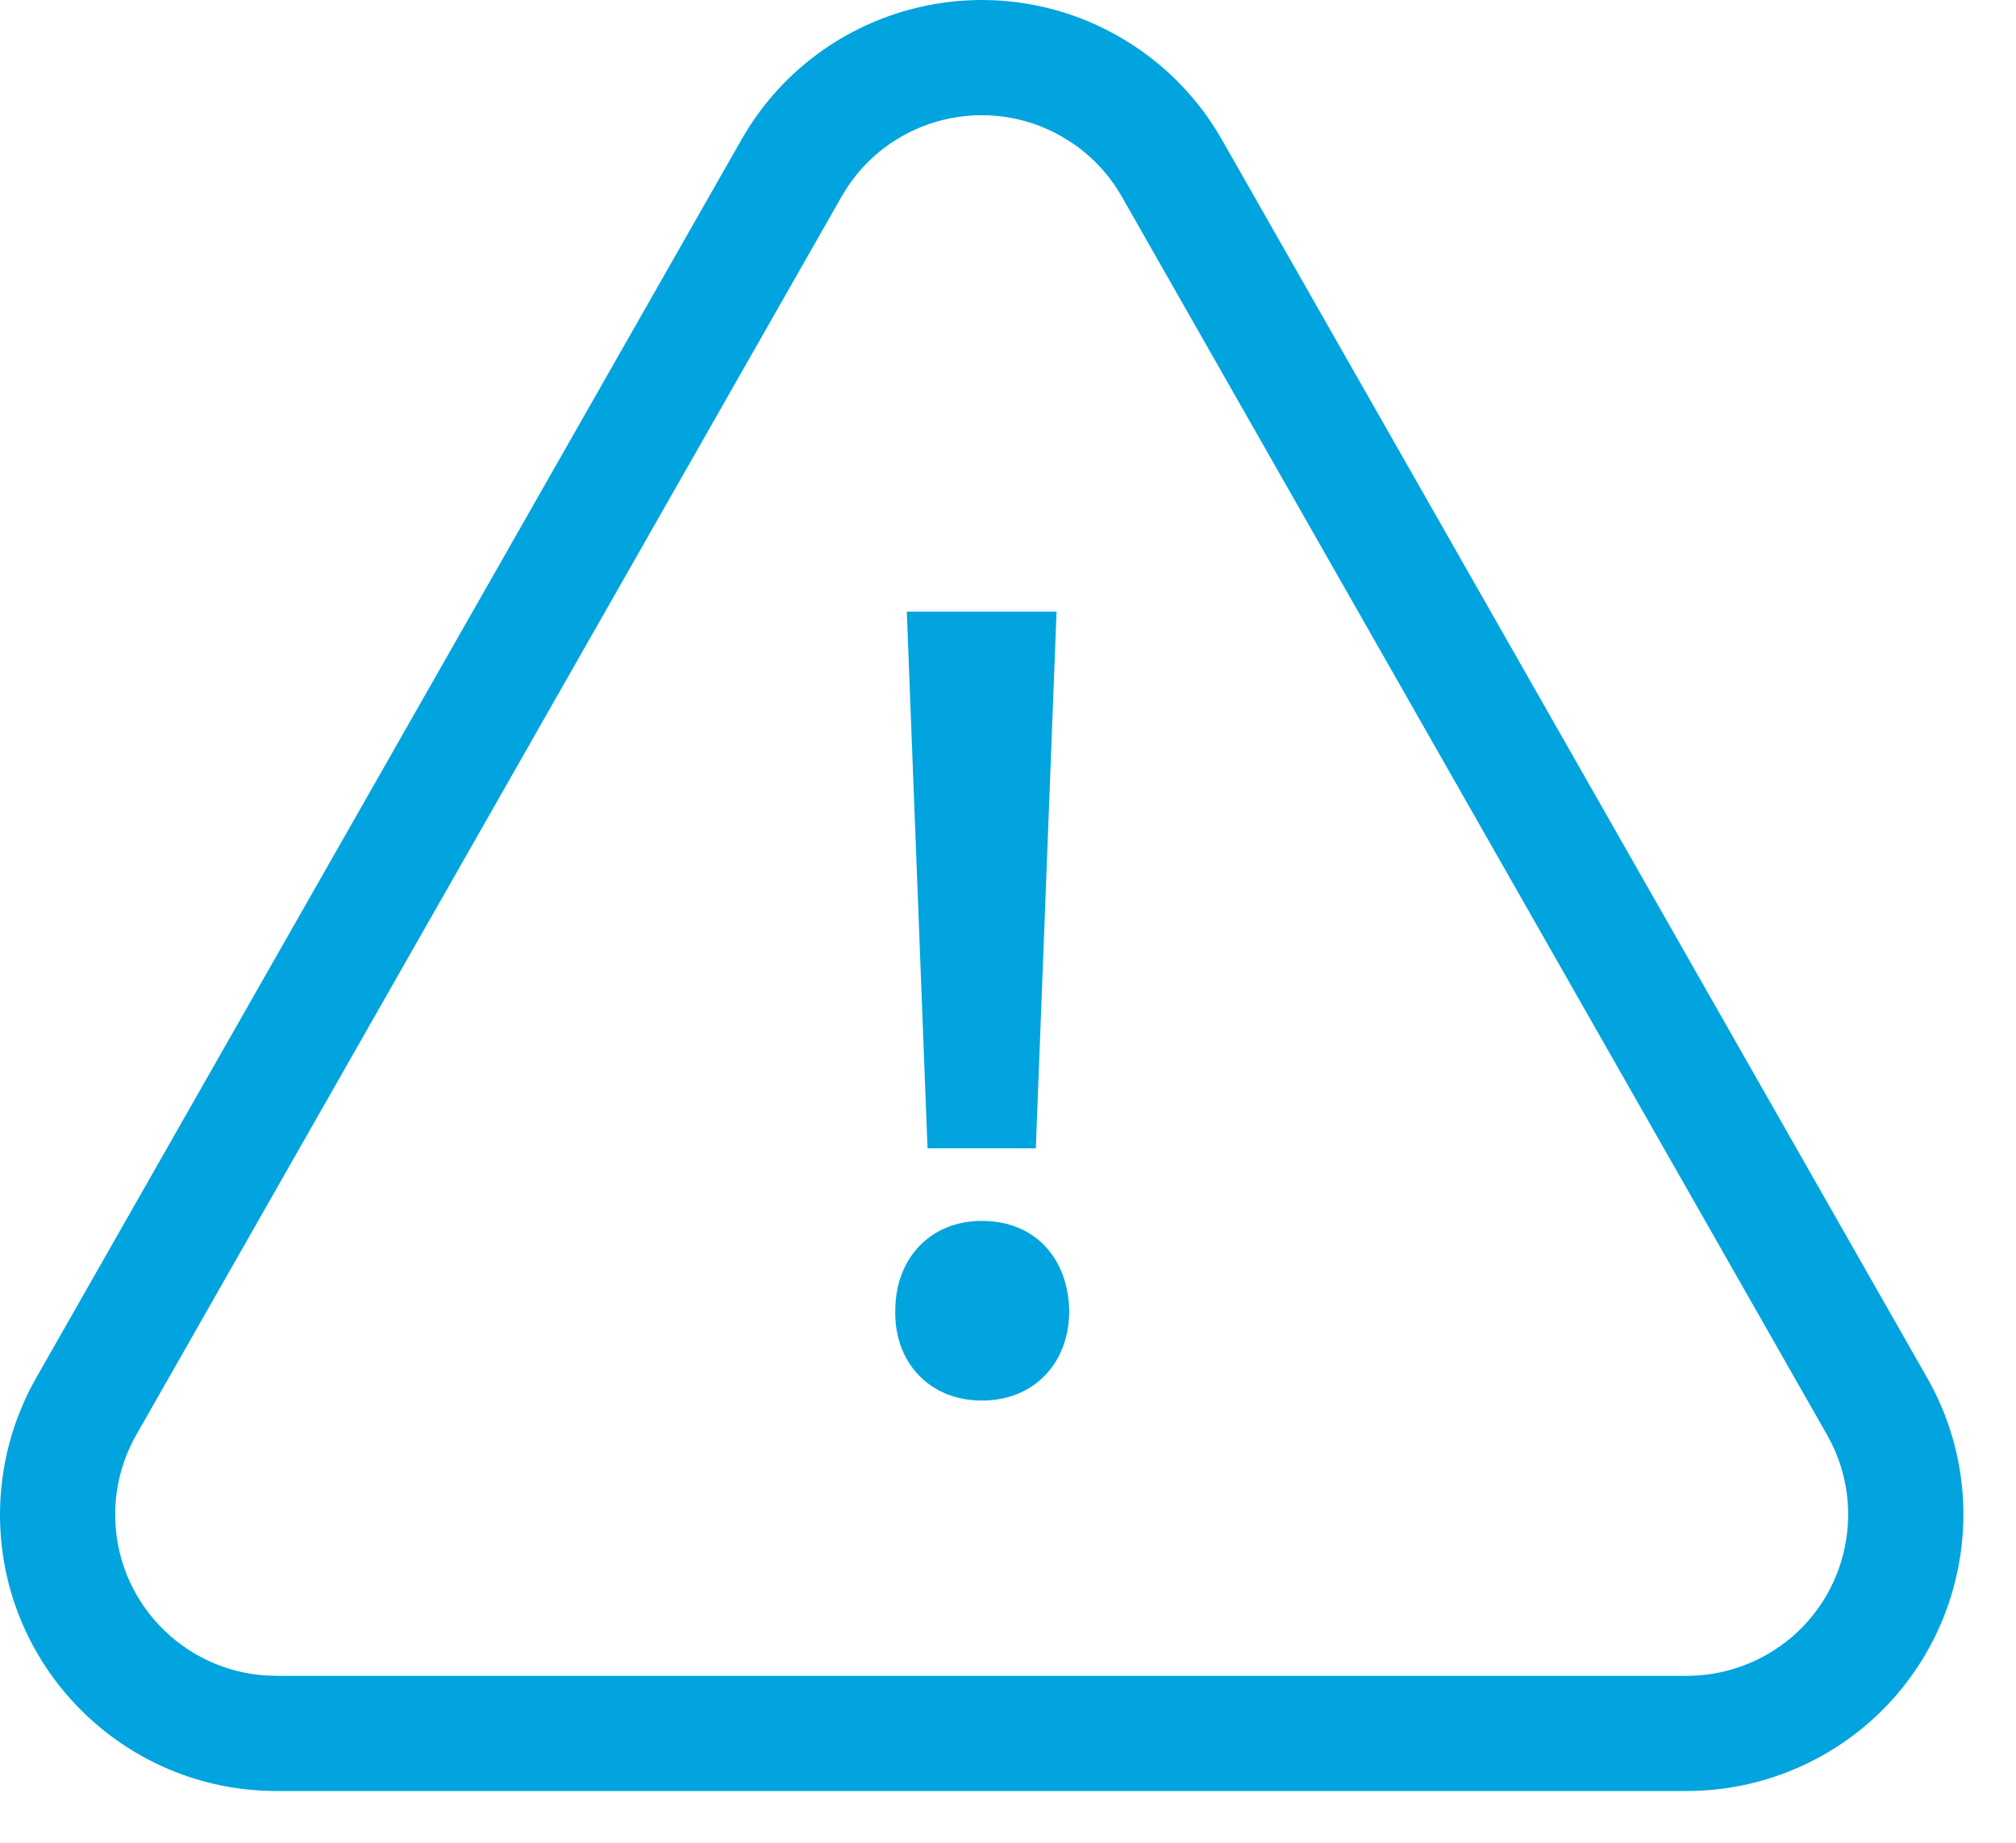 <?xml version="1.0" encoding="UTF-8"?> <svg xmlns="http://www.w3.org/2000/svg" xmlns:xlink="http://www.w3.org/1999/xlink" width="35px" height="32px" viewBox="0 0 35 32" version="1.1"><title>CBC56937-0D27-482F-B078-C062D306FE90</title><g id="Dev-Prep" stroke="none" stroke-width="1" fill="none" fill-rule="evenodd"><g id="Assets" transform="translate(-330, -390)" fill="#01A4DE" fill-rule="nonzero"><g id="Group-35" transform="translate(330, 390)"><path d="M19.418,0.63 C20.167,1.056 20.788,1.677 21.214,2.426 L33.457,23.925 C34.769,26.229 33.965,29.16 31.661,30.472 C30.937,30.884 30.119,31.101 29.286,31.101 L4.8,31.101 C2.149,31.101 -5.68434189e-13,28.952 -5.68434189e-13,26.301 C-5.68434189e-13,25.468 0.217,24.649 0.629,23.925 L12.872,2.426 C14.184,0.122 17.115,-0.682 19.418,0.63 Z M18.429,2.368 C17.136,1.632 15.506,2.037 14.702,3.264 L14.61,3.415 L2.367,24.915 C2.126,25.337 2,25.815 2,26.301 C2,27.79 3.162,29.007 4.629,29.096 L4.8,29.101 L29.286,29.101 C29.772,29.101 30.249,28.974 30.672,28.734 C31.964,27.998 32.447,26.389 31.802,25.072 L31.719,24.915 L19.476,3.415 C19.263,3.041 18.967,2.721 18.611,2.481 L18.429,2.368 Z" id="Triangle"></path><path d="M17.983,19.941 L18.343,10.621 L15.743,10.621 L16.103,19.941 L17.983,19.941 Z M17.043,24.321 C17.963,24.321 18.563,23.661 18.563,22.761 C18.543,21.841 17.963,21.201 17.043,21.201 C16.163,21.201 15.543,21.841 15.543,22.761 C15.523,23.661 16.143,24.321 17.043,24.321 Z" id="!"></path></g></g></g></svg> 